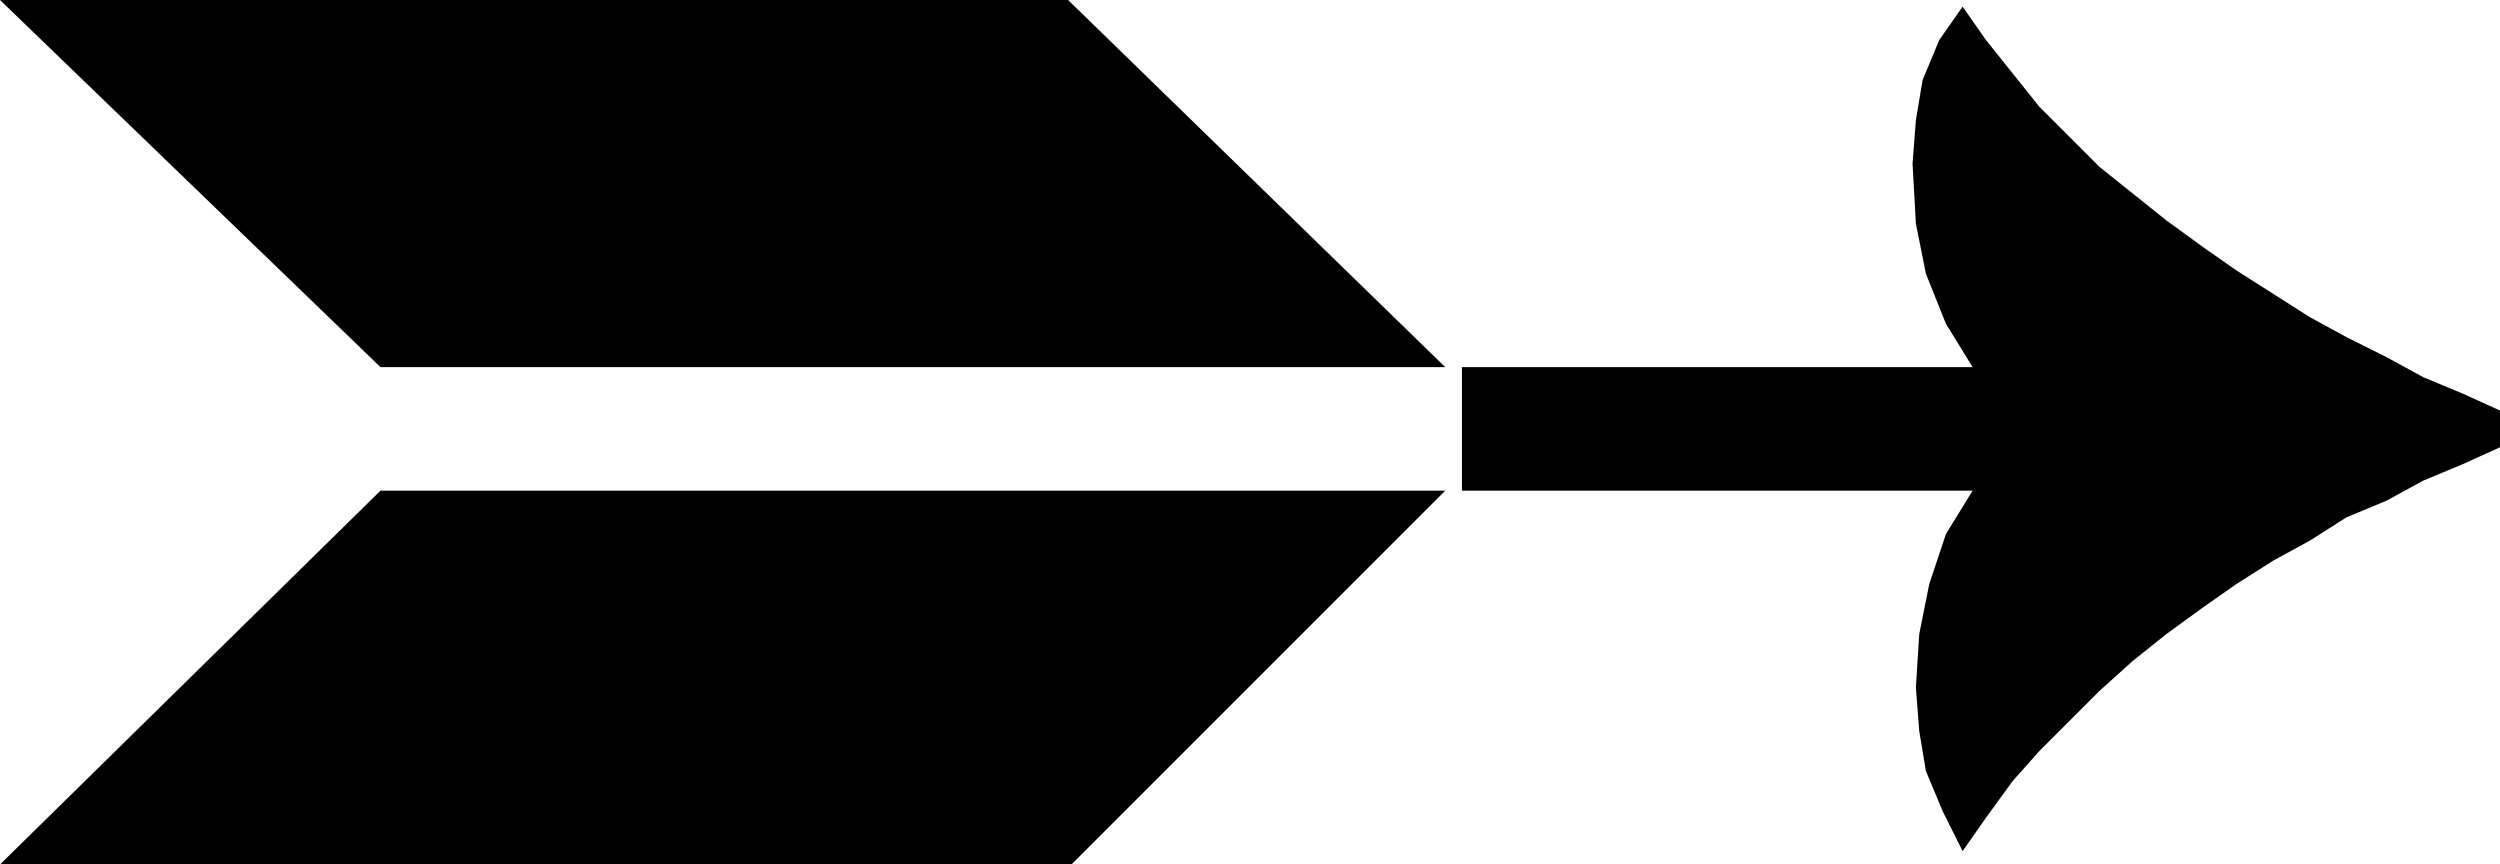 <svg xmlns="http://www.w3.org/2000/svg" width="71.904" height="24.864" fill-rule="evenodd" stroke-linecap="round" preserveAspectRatio="none" viewBox="0 0 749 259"><style>.brush0{fill:#fff}.pen0{stroke:#000;stroke-width:1;stroke-linejoin:round}.brush1{fill:none}</style><path d="m573 49 1-13 2-12 5-12 7-10 7 10 8 10 8 10 9 9 9 9 10 8 10 8 11 8 10 7 11 7 11 7 11 6 12 6 11 6 12 5 11 5v11l-11 5-12 5-11 6-12 5-11 7-11 6-11 7-10 7-11 8-10 8-10 9-9 9-9 9-8 9-8 11-7 10-6-12-5-12-2-12-1-13 1-16 3-15 5-15 8-13H438v-37h153l-8-13-6-15-3-15-1-18zm-459 98h319L321 259H0l114-112zm319-37H114L0 0h320l113 110z" style="fill:#000;stroke:none"/></svg>
